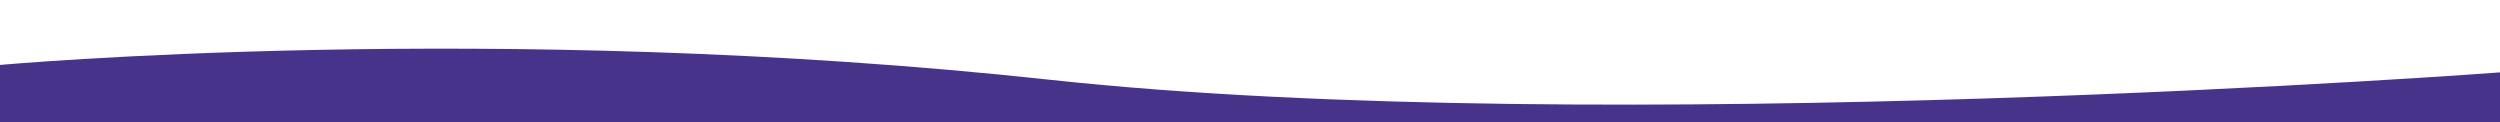 <?xml version="1.0" encoding="UTF-8"?> <!-- Generator: Adobe Illustrator 23.0.1, SVG Export Plug-In . SVG Version: 6.00 Build 0) --> <svg xmlns="http://www.w3.org/2000/svg" xmlns:xlink="http://www.w3.org/1999/xlink" id="Layer_1" x="0px" y="0px" viewBox="0 0 1680 82" style="enable-background:new 0 0 1680 82;" xml:space="preserve"> <style type="text/css"> .st0{clip-path:url(#SVGID_2_);} .st1{fill:#47338A;} </style> <title>Asset 9</title> <g> <g id="Layer_2-2"> <g> <g> <g> <defs> <rect id="SVGID_1_" x="-7" y="1.5" width="1690" height="82"></rect> </defs> <clipPath id="SVGID_2_"> <use xlink:href="#SVGID_1_" style="overflow:visible;"></use> </clipPath> <g class="st0"> <path class="st1" d="M1682,558.5H-2V43.8c0,0,335-30.6,707.5,9.8s976.5-5.1,976.5-5.1V558.5z"></path> </g> </g> </g> </g> </g> </g> </svg> 